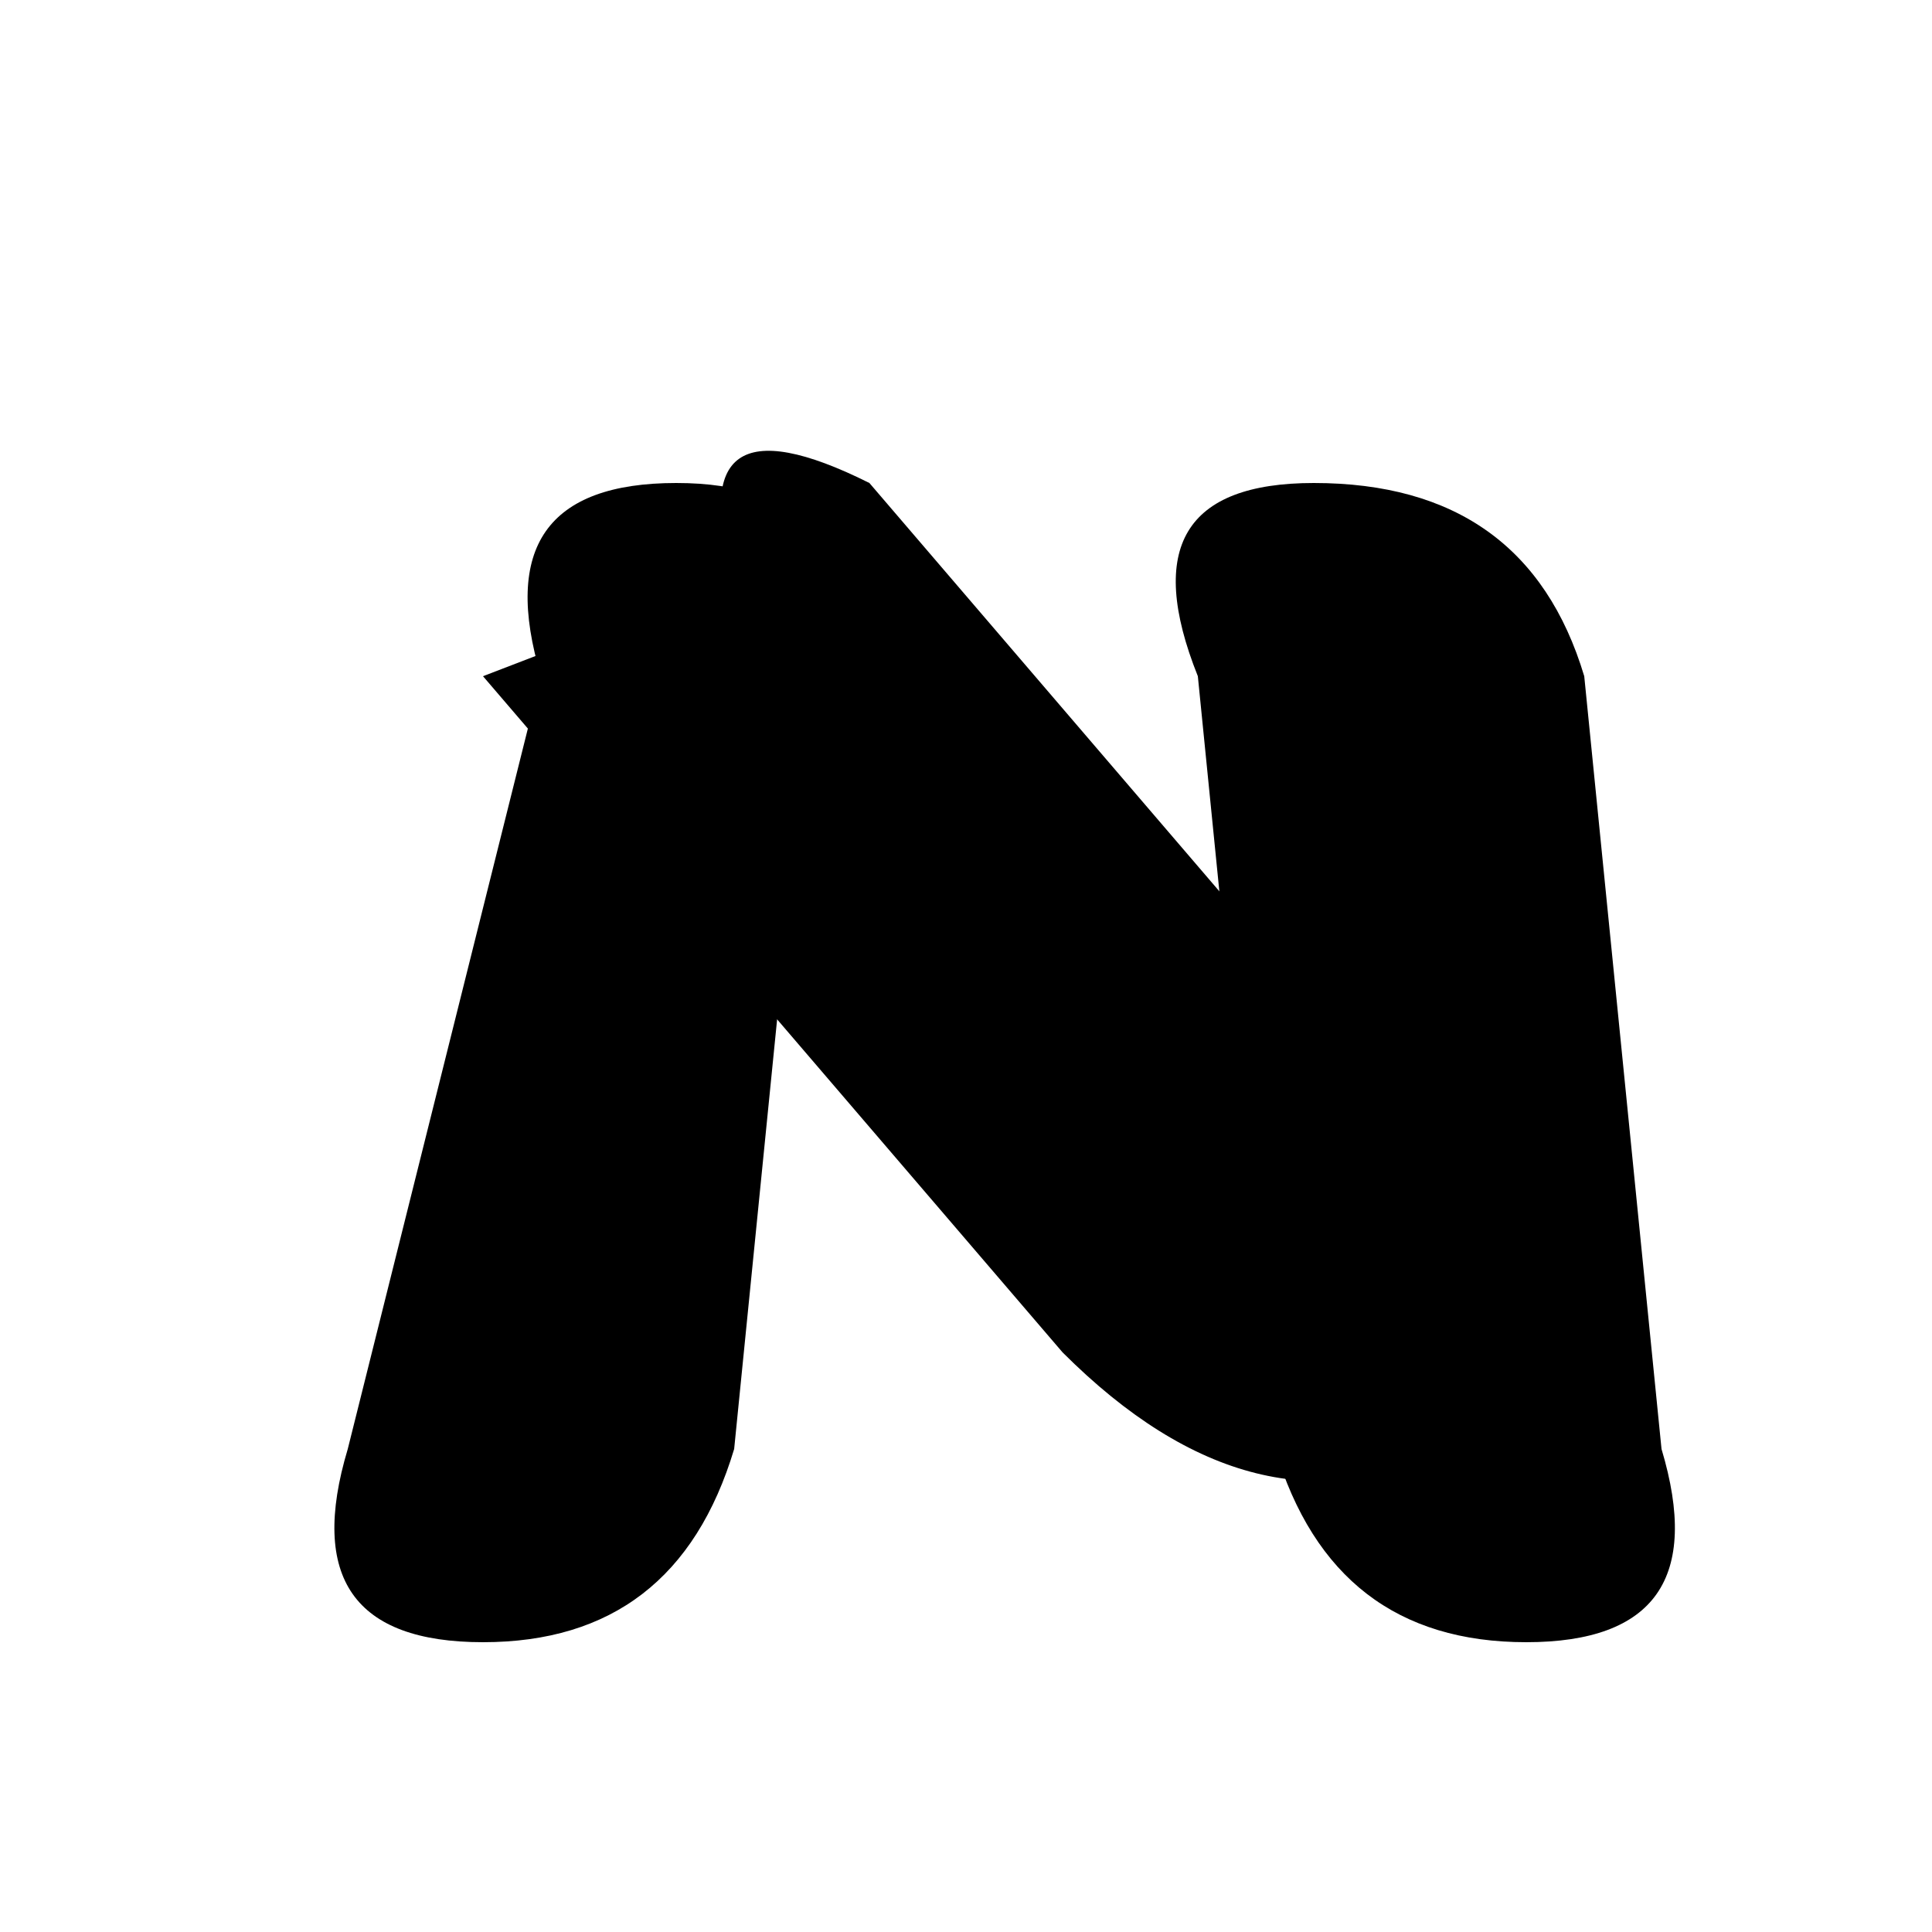<svg xmlns="http://www.w3.org/2000/svg" viewBox="0 0 100 100" fill="currentColor" class="text-white">
  <!-- Zen Island 'N' - Organic Floating Stones -->
  
  <!-- Left Pillar Stone -->
  <path d="M28 35 Q25 25 35 25 Q45 25 42 35 L38 75 Q35 85 25 85 Q15 85 18 75 Z" />
  
  <!-- Diagonal Bridge Stone -->
  <path d="M38 30 Q35 20 45 25 L75 60 Q85 70 75 75 Q65 80 55 70 L25 35 Z" />
  
  <!-- Right Pillar Stone -->
  <path d="M68 25 Q58 25 62 35 L66 75 Q69 85 79 85 Q89 85 86 75 L82 35 Q79 25 68 25 Z" />
</svg>
